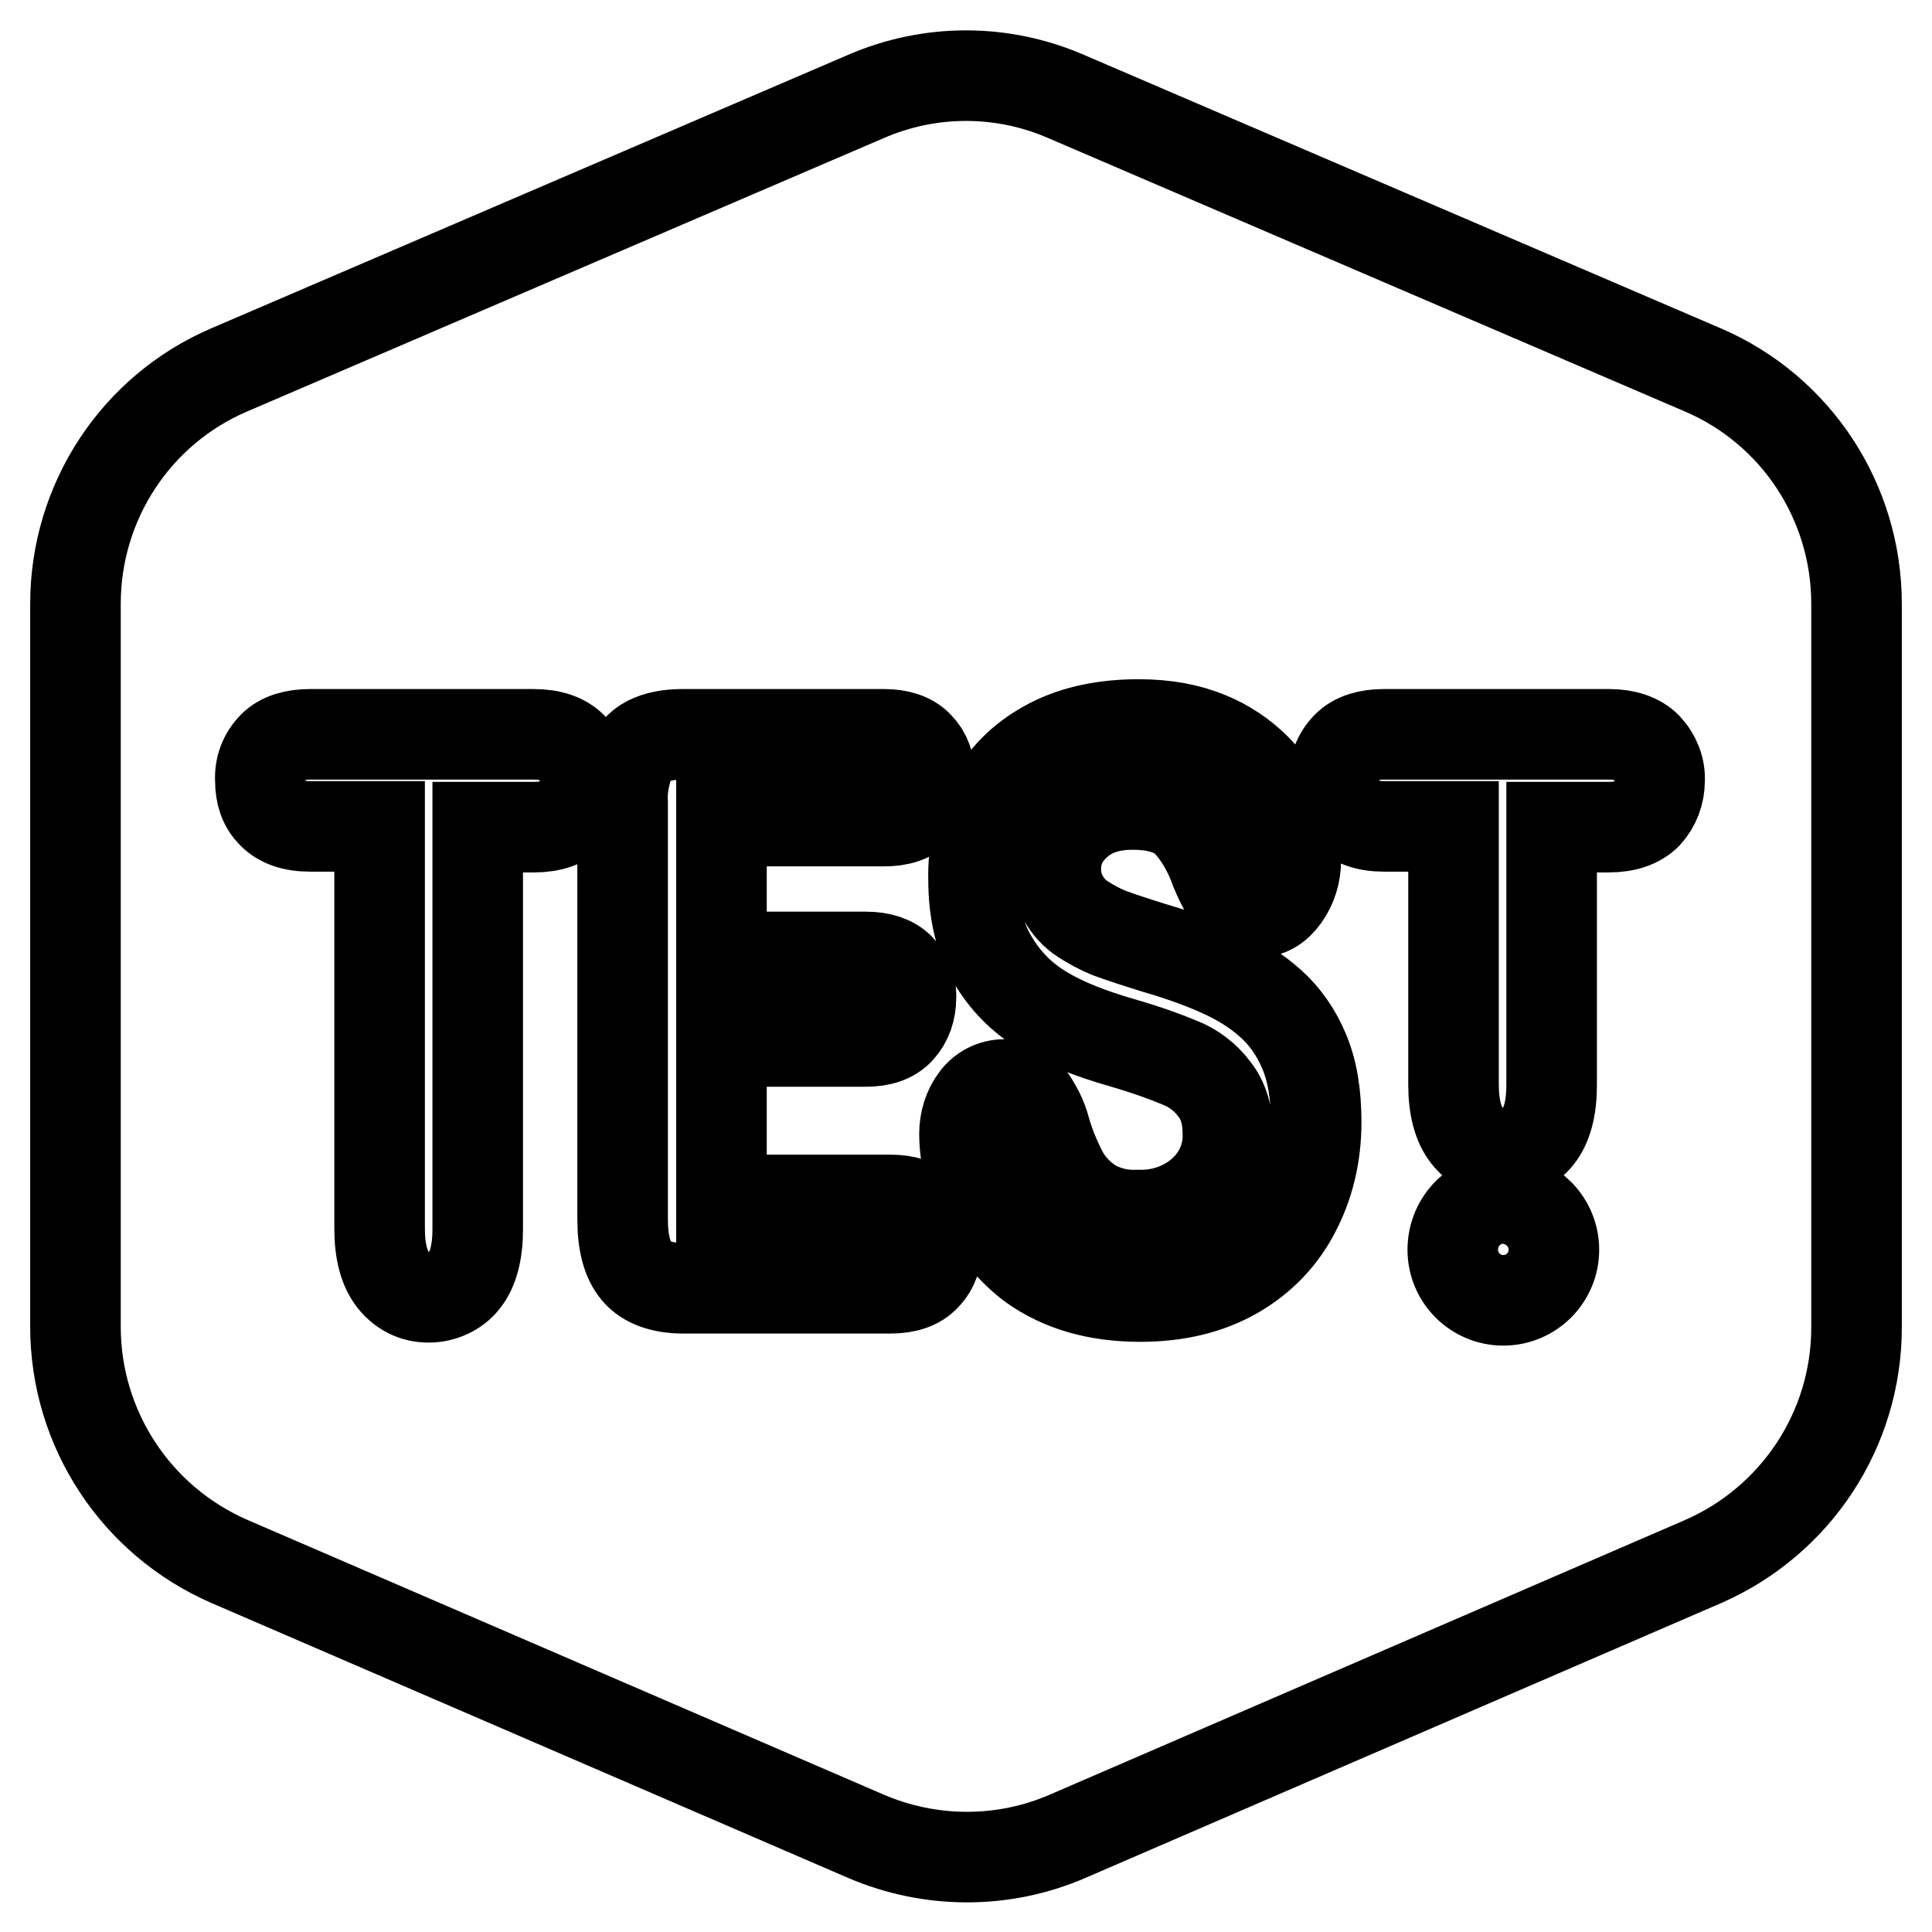 <?xml version="1.0" encoding="utf-8"?>
<!-- Svg Vector Icons : http://www.onlinewebfonts.com/icon -->
<!DOCTYPE svg PUBLIC "-//W3C//DTD SVG 1.1//EN" "http://www.w3.org/Graphics/SVG/1.1/DTD/svg11.dtd">
<svg version="1.1" xmlns="http://www.w3.org/2000/svg" xmlns:xlink="http://www.w3.org/1999/xlink" x="0px" y="0px" viewBox="0 0 256 256" enable-background="new 0 0 256 256" xml:space="preserve">
<g> <path stroke-width="12" fill-opacity="0" stroke="#000000"  d="M10,80c0-13.5,8-25.7,20.4-31l84.3-36.2c8.5-3.7,18.1-3.7,26.6,0L225.6,49C238,54.3,246,66.5,246,80v95.9 c0,13.5-8,25.6-20.3,31l-84.2,36.4c-8.5,3.7-18.2,3.7-26.8,0l-84.3-36.4C18,201.5,10,189.3,10,175.8V80z M70.8,109.6 c2.2,0,3.9-0.6,5-1.7c1.1-1.2,1.8-2.8,1.7-4.4c0.1-1.6-0.5-3.2-1.7-4.5c-1.1-1.1-2.8-1.7-5.1-1.7H41.1c-2.1,0-3.8,0.5-4.9,1.6 c-1.2,1.2-1.8,2.8-1.7,4.5c0,1.9,0.5,3.3,1.6,4.4c1.1,1.1,2.7,1.7,5,1.7h9.2v53.3c0,3,0.6,5.3,1.8,6.8c1.2,1.5,2.8,2.3,4.7,2.3 c1.8,0,3.6-0.8,4.7-2.2c1.2-1.5,1.8-3.8,1.8-6.8v-53.3H70.8L70.8,109.6z M117.1,108.8c2.1,0,3.6-0.5,4.6-1.6c1-1.1,1.6-2.6,1.5-4.2 c0-1.7-0.5-3.1-1.5-4.1c-1-1.1-2.6-1.6-4.6-1.6H90.5c-1.9,0-3.4,0.3-4.6,0.9c-1.2,0.6-2.1,1.7-2.6,3c-0.6,1.7-0.9,3.4-0.8,5.2v55.1 c0,3.2,0.6,5.5,1.9,7c1.2,1.4,3.3,2.2,6.1,2.2h27.5c2,0,3.6-0.5,4.6-1.6c1.1-1.1,1.6-2.7,1.6-4.2c0.1-1.6-0.5-3.2-1.6-4.3 c-1-1.1-2.6-1.6-4.6-1.6H95.6V138h19.1c2,0,3.5-0.5,4.5-1.6c1-1.1,1.5-2.6,1.5-4.1c0.1-1.5-0.5-2.9-1.5-4c-1-1-2.5-1.5-4.5-1.5 H95.6v-18L117.1,108.8L117.1,108.8z M213.2,109.6c2.2,0,3.9-0.6,5-1.7c1.1-1.2,1.7-2.8,1.7-4.4c0.1-1.6-0.5-3.2-1.7-4.5 c-1.1-1.1-2.8-1.7-5-1.7h-29.8c-2.1,0-3.8,0.5-4.9,1.6c-1.2,1.2-1.8,2.8-1.7,4.5c0,1.9,0.5,3.3,1.6,4.4c1.1,1.1,2.7,1.7,5,1.7h9.2 v34.2c0,3,0.6,5.3,1.8,6.8c1.2,1.5,2.8,2.3,4.7,2.3c1.8,0,3.6-0.8,4.7-2.2c1.2-1.5,1.8-3.8,1.8-6.8v-34.2L213.2,109.6L213.2,109.6z  M174.4,148.7c0-3.7-0.5-6.8-1.6-9.4c-1-2.4-2.5-4.6-4.4-6.3c-2-1.8-4.3-3.2-6.8-4.3c-2.9-1.3-5.9-2.3-9-3.2 c-1.9-0.6-3.8-1.2-5.7-1.9c-1.2-0.5-2.3-1.1-3.4-1.8c-1.1-0.7-2-1.7-2.6-2.8c-0.7-1.2-1-2.5-1-3.8c0-2.4,0.9-4.4,2.8-6.1 c1.9-1.7,4.3-2.5,7.4-2.5c3.3,0,5.7,0.8,7.2,2.3c1.5,1.6,2.8,3.7,3.8,6.5c0.8,1.9,1.6,3.3,2.3,4.2c0.7,0.8,1.8,1.3,3.1,1.3 c1.5,0,2.7-0.7,3.7-2.1c1-1.4,1.5-3.1,1.5-4.8c0-2-0.4-4.1-1.2-6c-1.9-4.7-5.7-8.4-10.3-10.3c-2.6-1.1-5.7-1.7-9.3-1.7 c-4.5,0-8.4,0.8-11.7,2.5c-3.3,1.7-5.9,4.1-7.6,7.2c-1.8,3.3-2.7,7-2.6,10.8c0,4.2,0.8,7.8,2.5,10.6c1.7,2.9,3.9,5.1,6.7,6.8 c2.8,1.7,6.4,3.1,10.6,4.3c3.1,0.9,5.6,1.8,7.5,2.6c1.8,0.7,3.4,1.9,4.6,3.5c1.2,1.5,1.8,3.5,1.8,5.9c0.1,2.9-1.1,5.7-3.3,7.7 c-2.3,2.1-5.4,3.2-8.6,3.1c-2.2,0.1-4.3-0.4-6.2-1.5c-1.5-1-2.8-2.3-3.7-3.9c-1-1.9-1.8-3.8-2.4-5.9c-0.4-1.6-1.2-3.1-2.2-4.5 c-0.8-1-1.9-1.5-3.2-1.5c-1.5,0-2.9,0.7-3.8,1.9c-1,1.3-1.5,3-1.5,4.6c0,3.1,0.8,6.3,2.5,9.6c1.7,3.3,3.8,5.9,6.5,7.9 c3.8,2.7,8.5,4.1,14.3,4.1c4.8,0,9-1,12.5-3c3.5-2,6.2-4.8,8-8.3C173.4,157.1,174.4,153.1,174.4,148.7L174.4,148.7z M199.2,172.3 c3.7,0,6.7-3,6.7-6.7c0-3.7-3-6.7-6.7-6.8c0,0,0,0,0,0c-3.7,0-6.7,3-6.7,6.8C192.5,169.3,195.5,172.3,199.2,172.3z"/></g>
</svg>